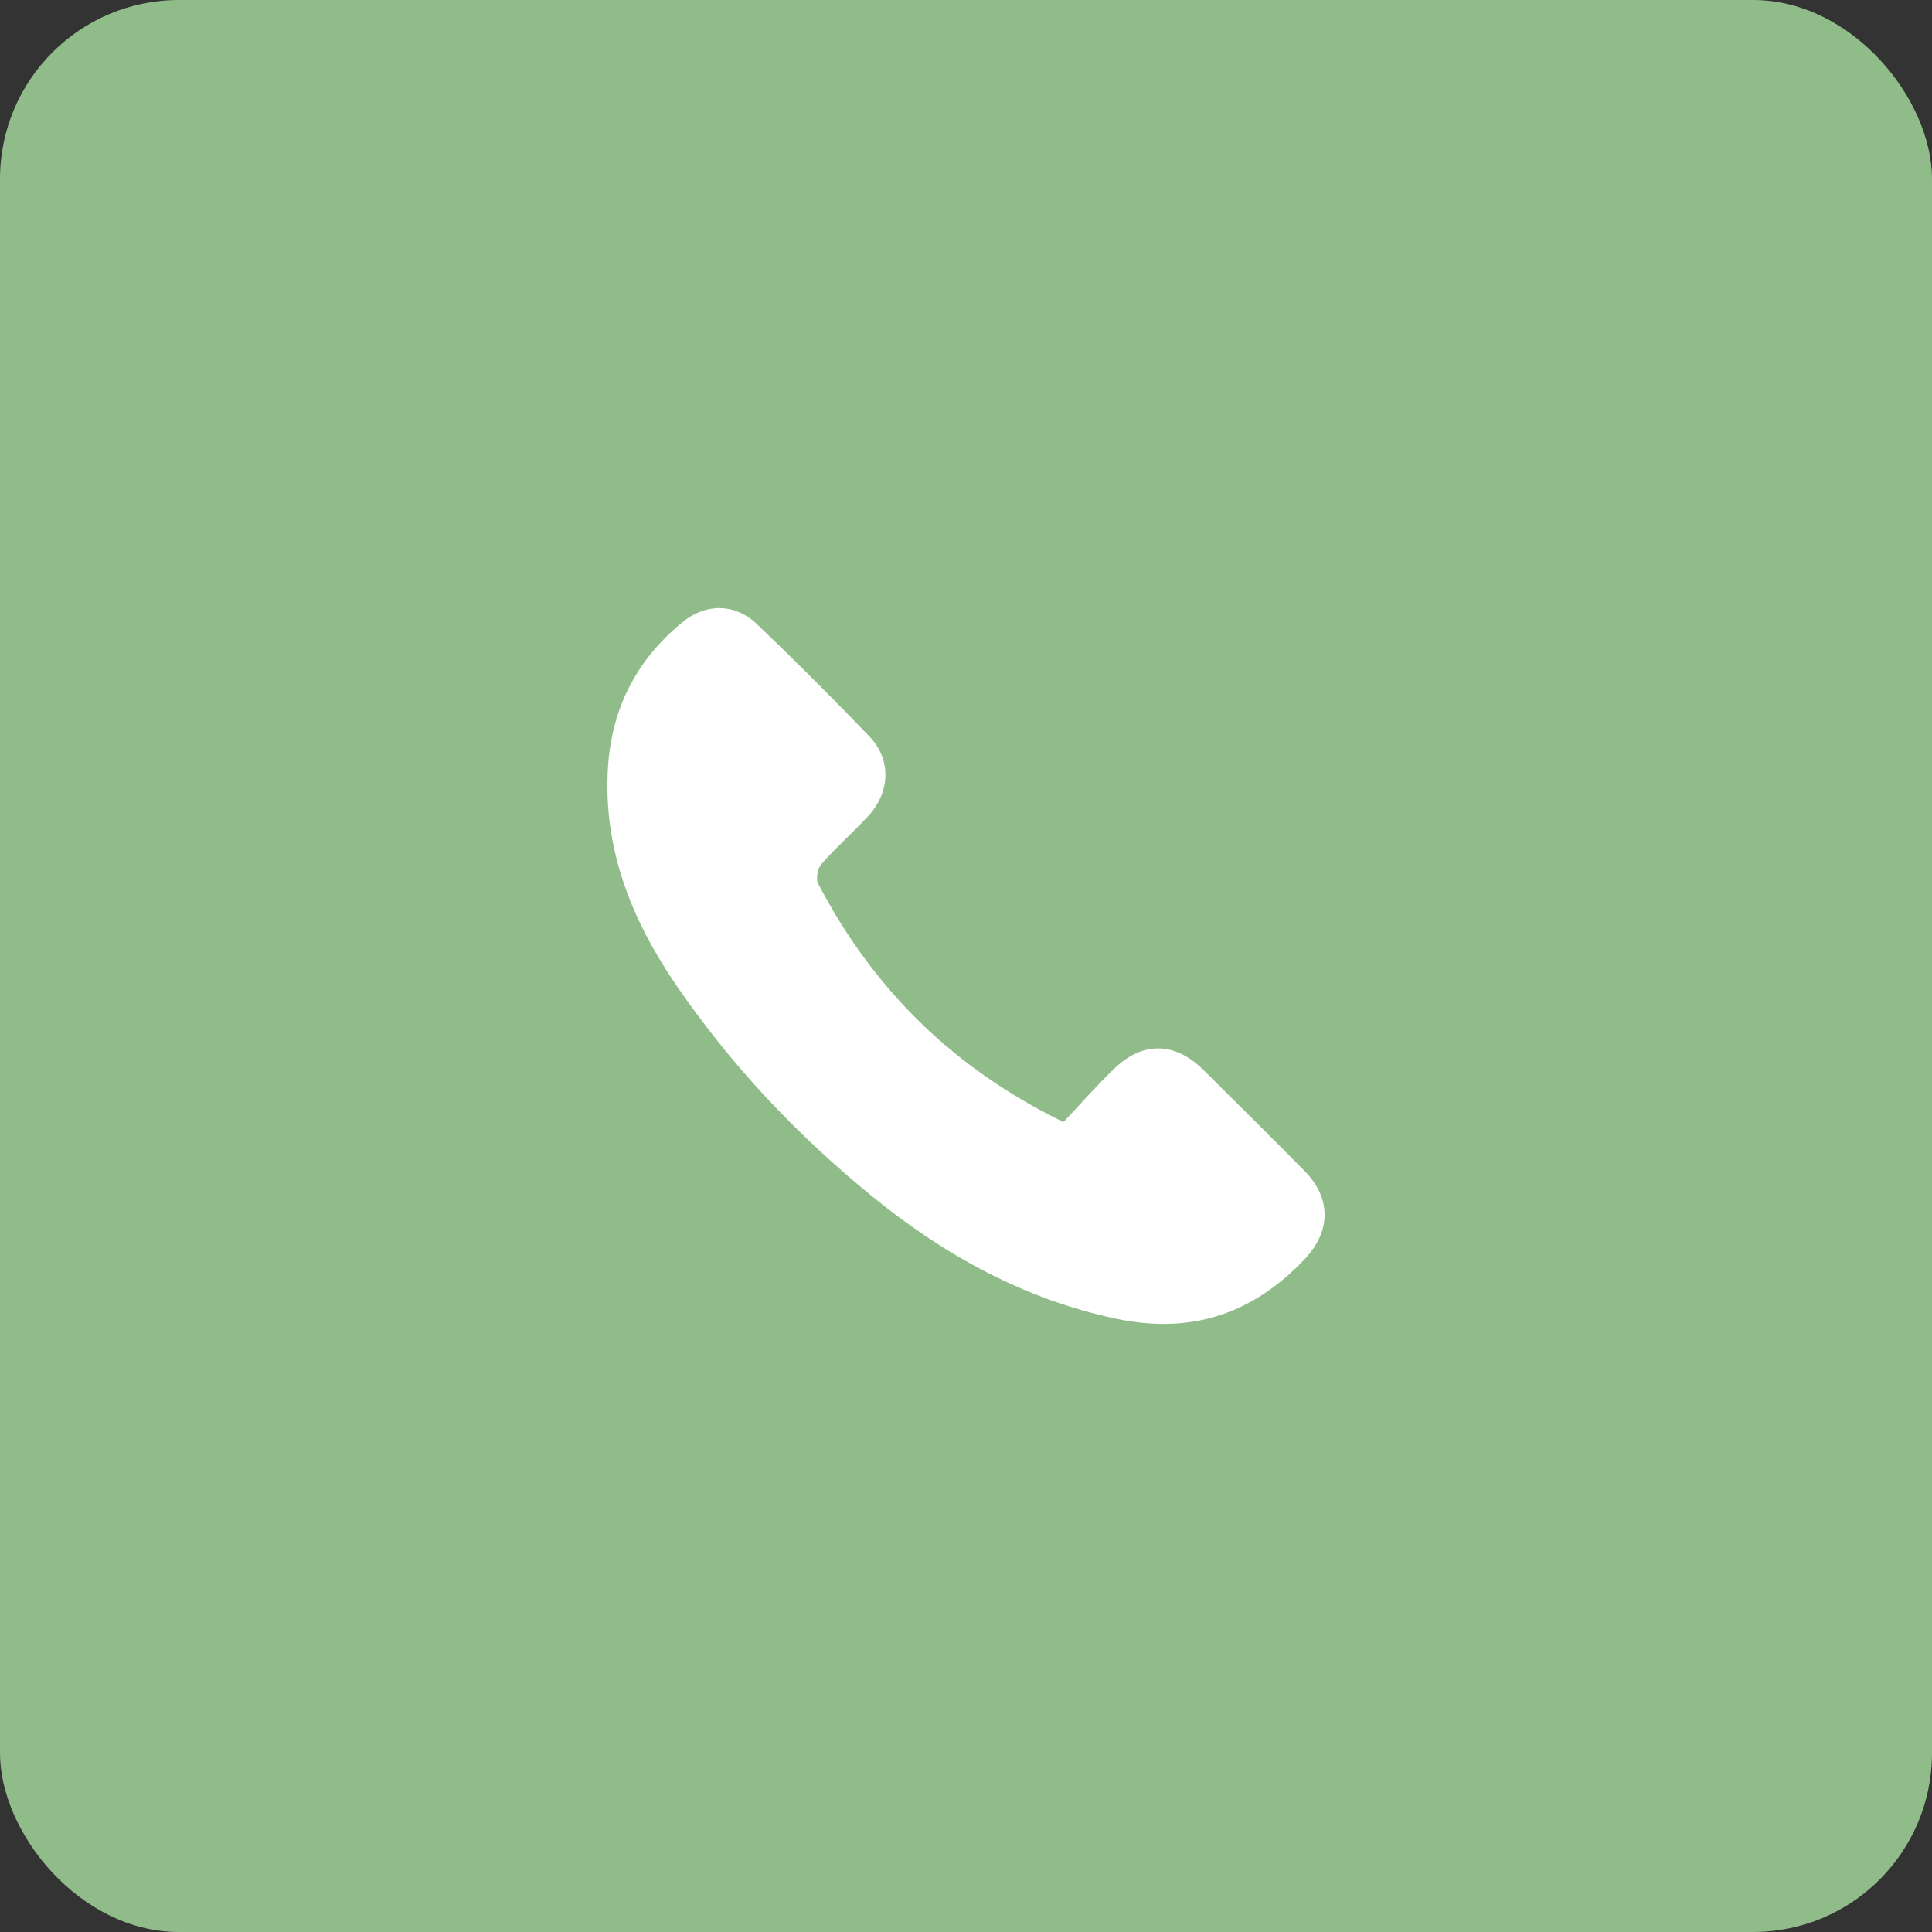 <svg width="162" height="162" viewBox="0 0 162 162" fill="none" xmlns="http://www.w3.org/2000/svg">
<rect x="0" y="0" width="162" height="162" fill="#333333" stroke="none"/>
<rect width="162" height="162" rx="15" fill="#90BC89"/>
<path d="M89.176 94.088C79.881 89.551 73.186 82.89 68.602 74.091C68.388 73.689 68.562 72.817 68.877 72.449C70.123 71.035 71.558 69.781 72.831 68.394C74.66 66.397 74.741 63.67 72.905 61.753C69.822 58.543 66.686 55.407 63.469 52.331C61.619 50.575 59.2 50.568 57.243 52.157C53.383 55.306 51.285 59.381 50.977 64.373C50.569 71.122 52.914 77.026 56.613 82.474C61.244 89.269 66.84 95.207 73.213 100.381C79.231 105.266 85.872 108.938 93.579 110.574C99.885 111.907 105.058 110.178 109.414 105.568C111.612 103.229 111.639 100.468 109.381 98.176C106.573 95.328 103.731 92.513 100.89 89.698C98.511 87.346 95.797 87.299 93.398 89.638C91.923 91.066 90.563 92.607 89.183 94.081H89.176V94.088Z" fill="white"/>
</svg>
